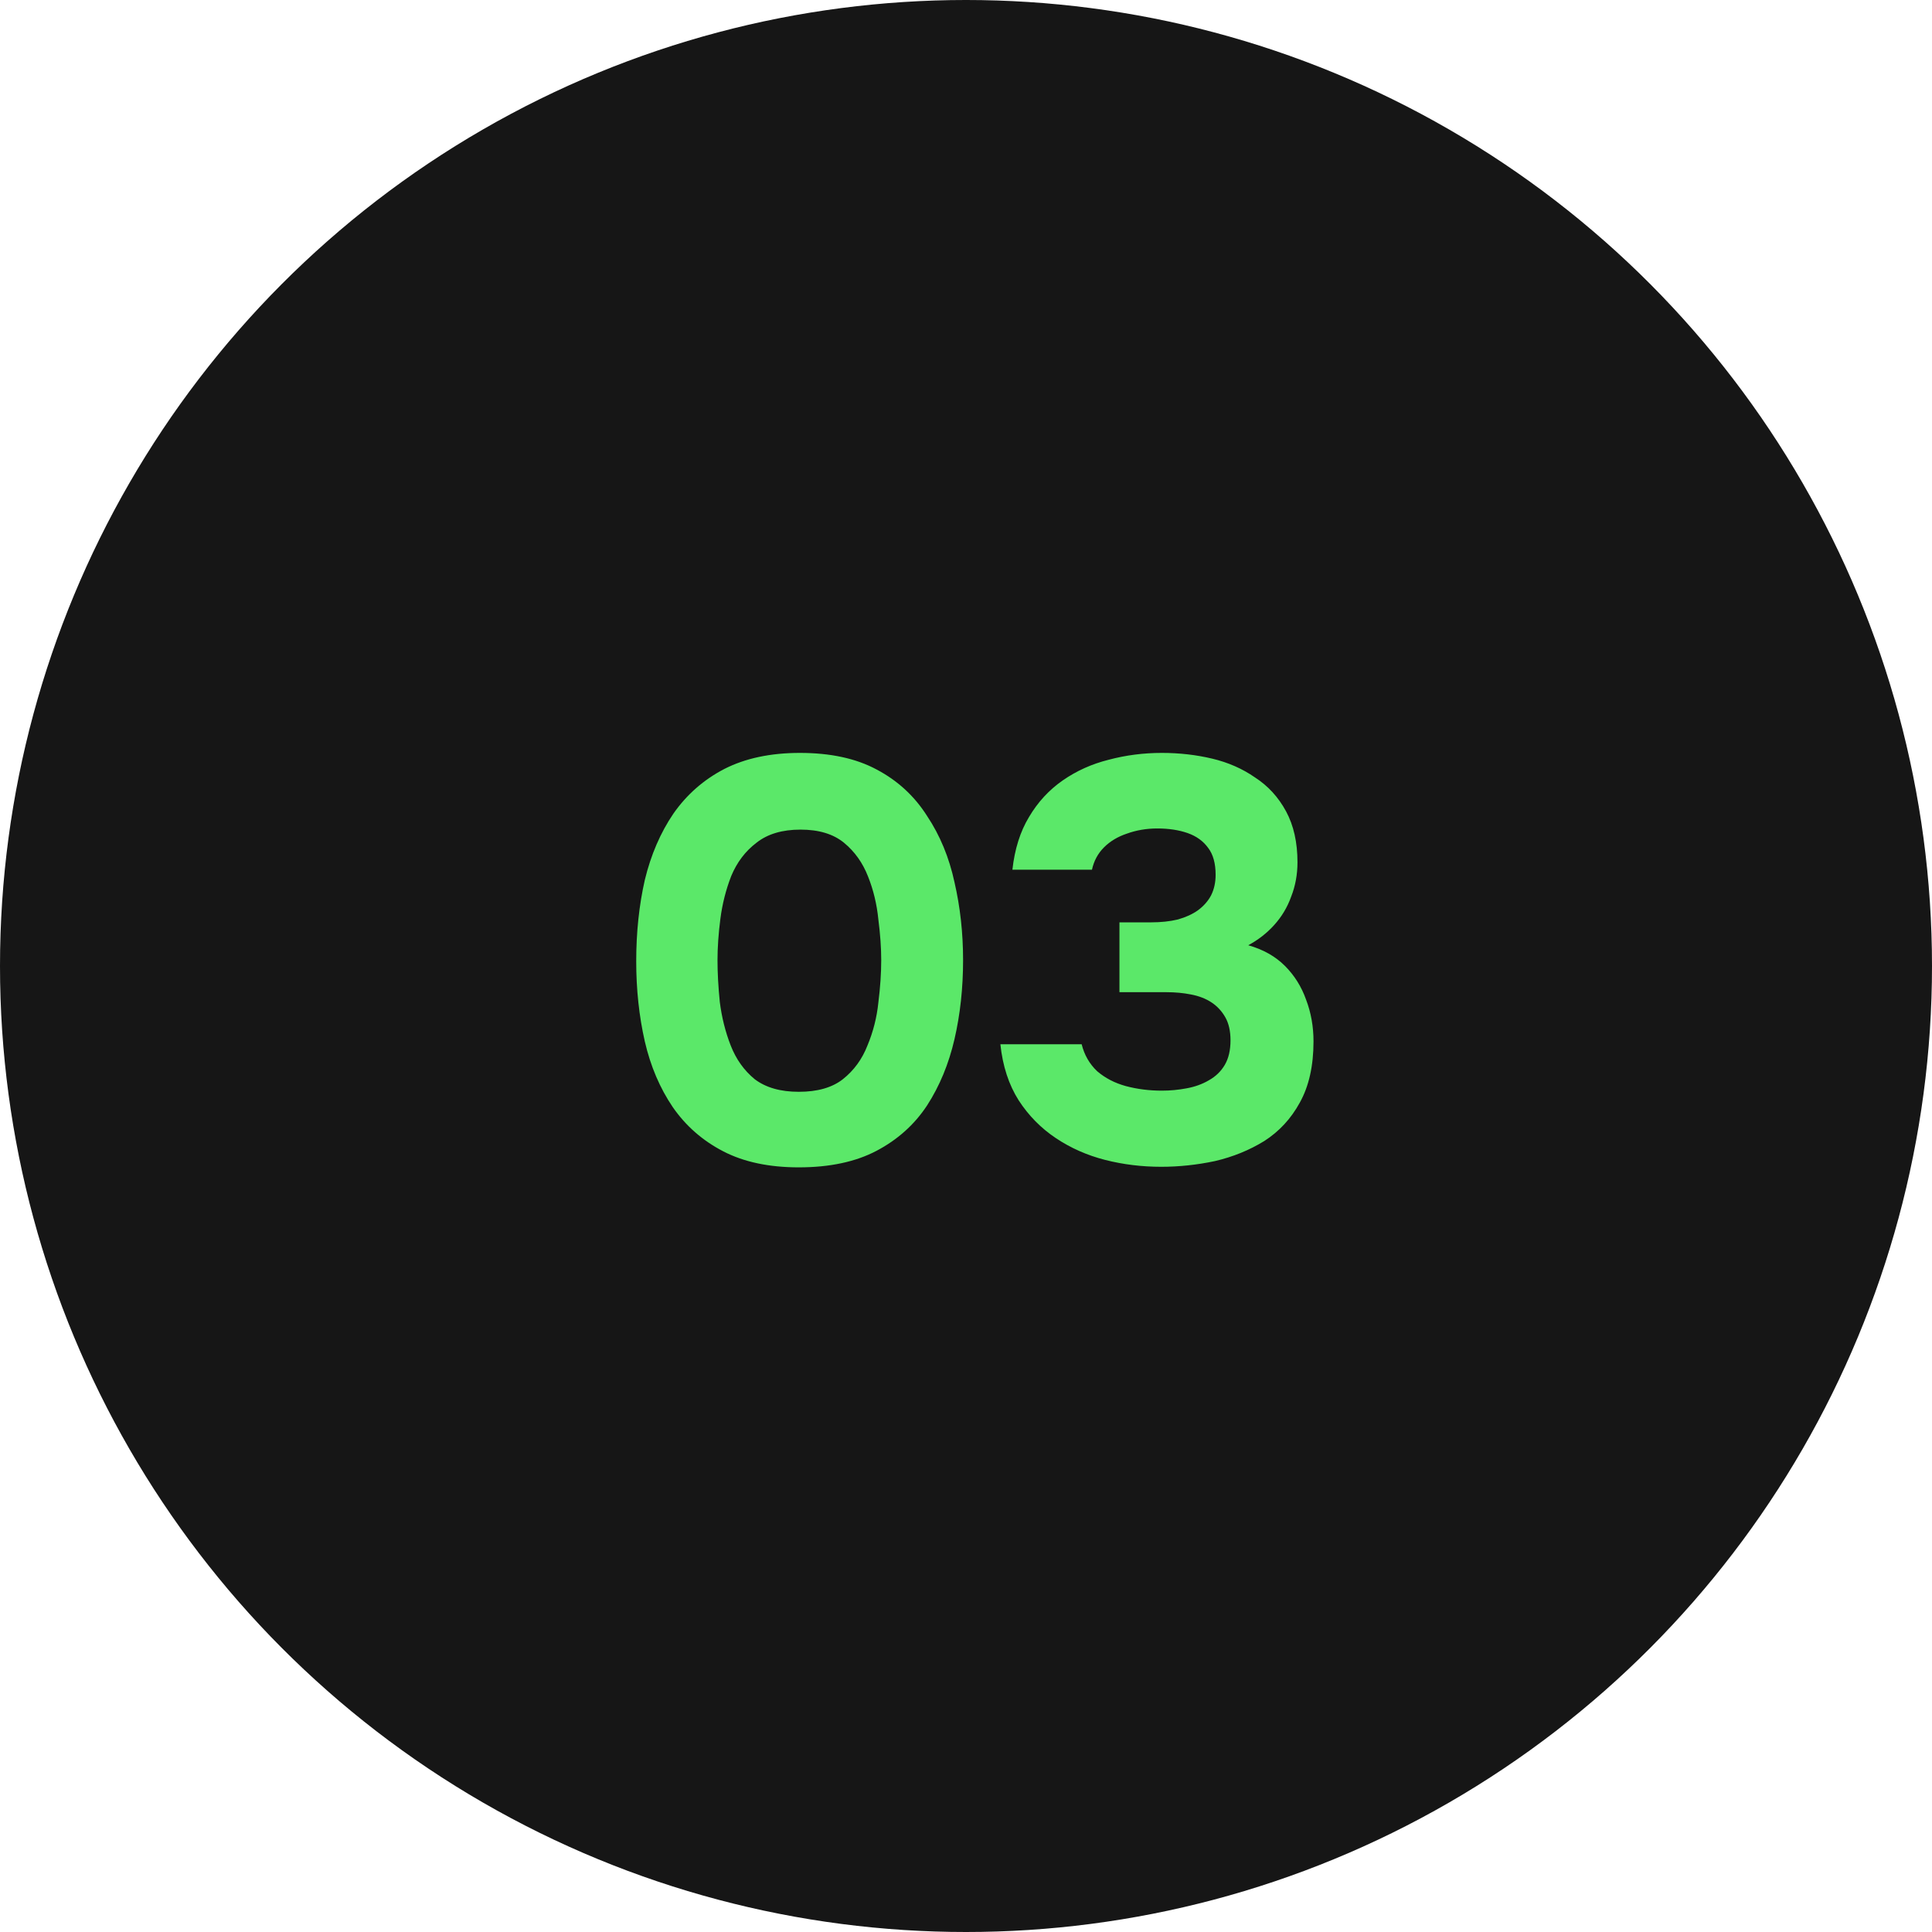 <svg width="108" height="108" viewBox="0 0 108 108" fill="none" xmlns="http://www.w3.org/2000/svg">
<circle cx="54" cy="54" r="54" fill="#161616"/>
<path d="M44.653 65.256C42.989 65.256 41.581 64.957 40.429 64.36C39.277 63.763 38.338 62.941 37.613 61.896C36.888 60.829 36.365 59.603 36.045 58.216C35.725 56.808 35.565 55.315 35.565 53.736C35.565 52.115 35.725 50.6 36.045 49.192C36.386 47.784 36.92 46.547 37.645 45.48C38.392 44.413 39.341 43.581 40.493 42.984C41.666 42.387 43.074 42.088 44.717 42.088C46.424 42.088 47.853 42.397 49.005 43.016C50.178 43.635 51.117 44.499 51.821 45.608C52.546 46.696 53.058 47.933 53.357 49.32C53.677 50.707 53.837 52.157 53.837 53.672C53.837 55.229 53.677 56.701 53.357 58.088C53.037 59.475 52.525 60.712 51.821 61.8C51.117 62.867 50.178 63.709 49.005 64.328C47.832 64.947 46.381 65.256 44.653 65.256ZM44.653 61.032C45.698 61.032 46.52 60.797 47.117 60.328C47.736 59.837 48.194 59.208 48.493 58.44C48.813 57.672 49.016 56.872 49.101 56.04C49.208 55.187 49.261 54.397 49.261 53.672C49.261 52.989 49.208 52.232 49.101 51.4C49.016 50.547 48.824 49.747 48.525 49C48.226 48.232 47.778 47.603 47.181 47.112C46.584 46.621 45.773 46.376 44.749 46.376C43.725 46.376 42.904 46.621 42.285 47.112C41.666 47.581 41.197 48.2 40.877 48.968C40.578 49.736 40.376 50.536 40.269 51.368C40.162 52.2 40.109 52.968 40.109 53.672C40.109 54.376 40.152 55.155 40.237 56.008C40.344 56.861 40.546 57.672 40.845 58.44C41.144 59.208 41.592 59.837 42.189 60.328C42.808 60.797 43.629 61.032 44.653 61.032ZM64.914 65.224C63.826 65.224 62.781 65.096 61.778 64.84C60.775 64.584 59.858 64.179 59.026 63.624C58.194 63.069 57.501 62.365 56.946 61.512C56.391 60.637 56.05 59.592 55.922 58.376H60.466C60.615 58.973 60.903 59.475 61.33 59.88C61.778 60.264 62.311 60.541 62.93 60.712C63.57 60.883 64.242 60.968 64.946 60.968C65.415 60.968 65.874 60.925 66.322 60.84C66.791 60.755 67.207 60.605 67.57 60.392C67.954 60.179 68.253 59.891 68.466 59.528C68.679 59.165 68.786 58.707 68.786 58.152C68.786 57.64 68.69 57.213 68.498 56.872C68.306 56.531 68.05 56.253 67.73 56.04C67.41 55.827 67.026 55.677 66.578 55.592C66.151 55.507 65.693 55.464 65.202 55.464H62.578V51.56H64.338C64.893 51.56 65.394 51.507 65.842 51.4C66.29 51.272 66.663 51.101 66.962 50.888C67.282 50.653 67.527 50.376 67.698 50.056C67.869 49.715 67.954 49.331 67.954 48.904C67.954 48.264 67.815 47.763 67.538 47.4C67.261 47.016 66.877 46.739 66.386 46.568C65.895 46.397 65.33 46.312 64.69 46.312C64.093 46.312 63.527 46.408 62.994 46.6C62.482 46.771 62.055 47.027 61.714 47.368C61.373 47.709 61.149 48.125 61.042 48.616H56.594C56.722 47.464 57.031 46.483 57.522 45.672C58.013 44.84 58.642 44.157 59.41 43.624C60.178 43.091 61.031 42.707 61.97 42.472C62.93 42.216 63.922 42.088 64.946 42.088C65.927 42.088 66.866 42.195 67.762 42.408C68.658 42.621 69.458 42.973 70.162 43.464C70.887 43.933 71.463 44.563 71.89 45.352C72.317 46.141 72.53 47.091 72.53 48.2C72.53 48.883 72.413 49.523 72.178 50.12C71.965 50.717 71.645 51.251 71.218 51.72C70.813 52.168 70.333 52.541 69.778 52.84C70.61 53.075 71.293 53.459 71.826 53.992C72.359 54.525 72.754 55.155 73.01 55.88C73.287 56.605 73.426 57.384 73.426 58.216C73.426 59.581 73.17 60.723 72.658 61.64C72.167 62.536 71.506 63.251 70.674 63.784C69.842 64.296 68.925 64.669 67.922 64.904C66.919 65.117 65.917 65.224 64.914 65.224Z" fill="#5BE869"/>
</svg>
